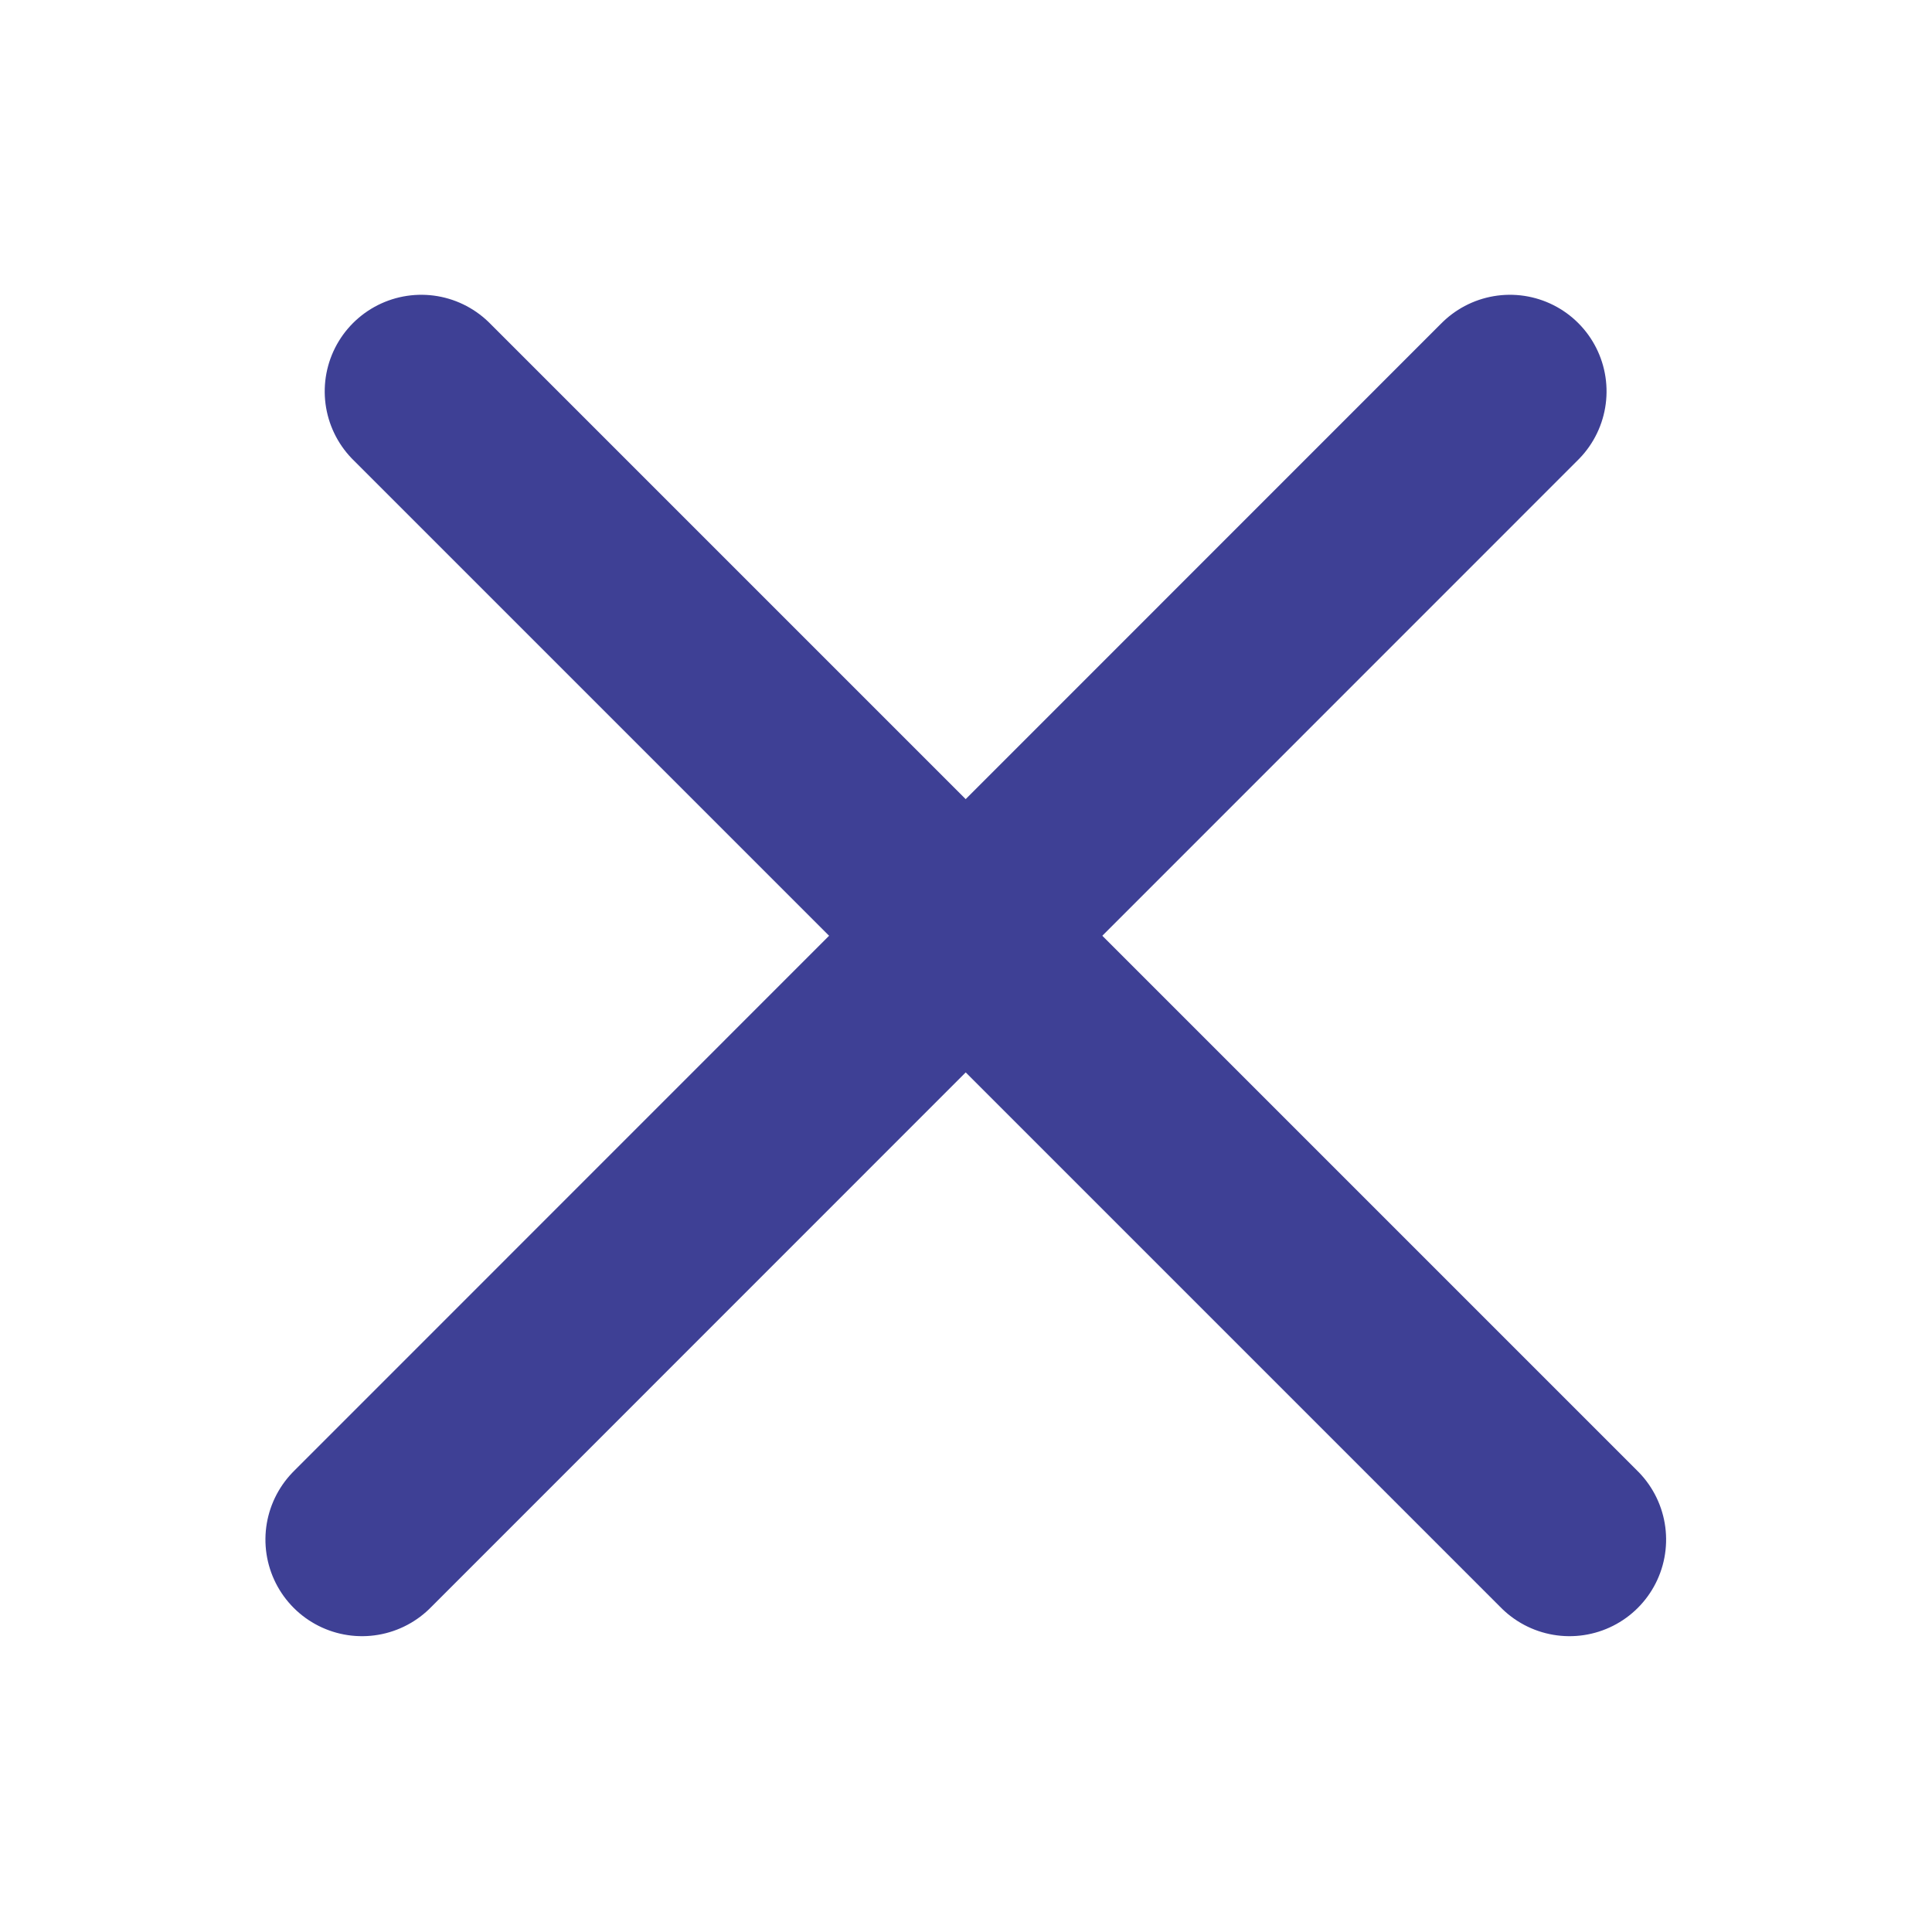 <svg xmlns="http://www.w3.org/2000/svg" xmlns:xlink="http://www.w3.org/1999/xlink" width="50" zoomAndPan="magnify" viewBox="0 0 37.5 37.5" height="50" preserveAspectRatio="xMidYMid meet" version="1.0"><defs><clipPath id="id1"><path d="M 0 0 L 37.008 0 L 37.008 37.008 L 0 37.008 Z M 0 0 " clip-rule="nonzero"/></clipPath></defs><g clip-path="url(#id1)"><path stroke-linecap="round" transform="matrix(2.653, -2.653, 2.652, 2.652, 5.701, 31.209)" fill="none" stroke-linejoin="miter" d="M 0.5 0 L 8.899 -0.001 " stroke="#3e4095" stroke-width="1" stroke-opacity="1" stroke-miterlimit="4"/><path stroke-linecap="round" transform="matrix(-2.653, -2.653, 2.652, -2.652, 31.79, 31.209)" fill="none" stroke-linejoin="miter" d="M 0.5 0 L 8.9 0 " stroke="#3e4095" stroke-width="1" stroke-opacity="1" stroke-miterlimit="4"/></g></svg>